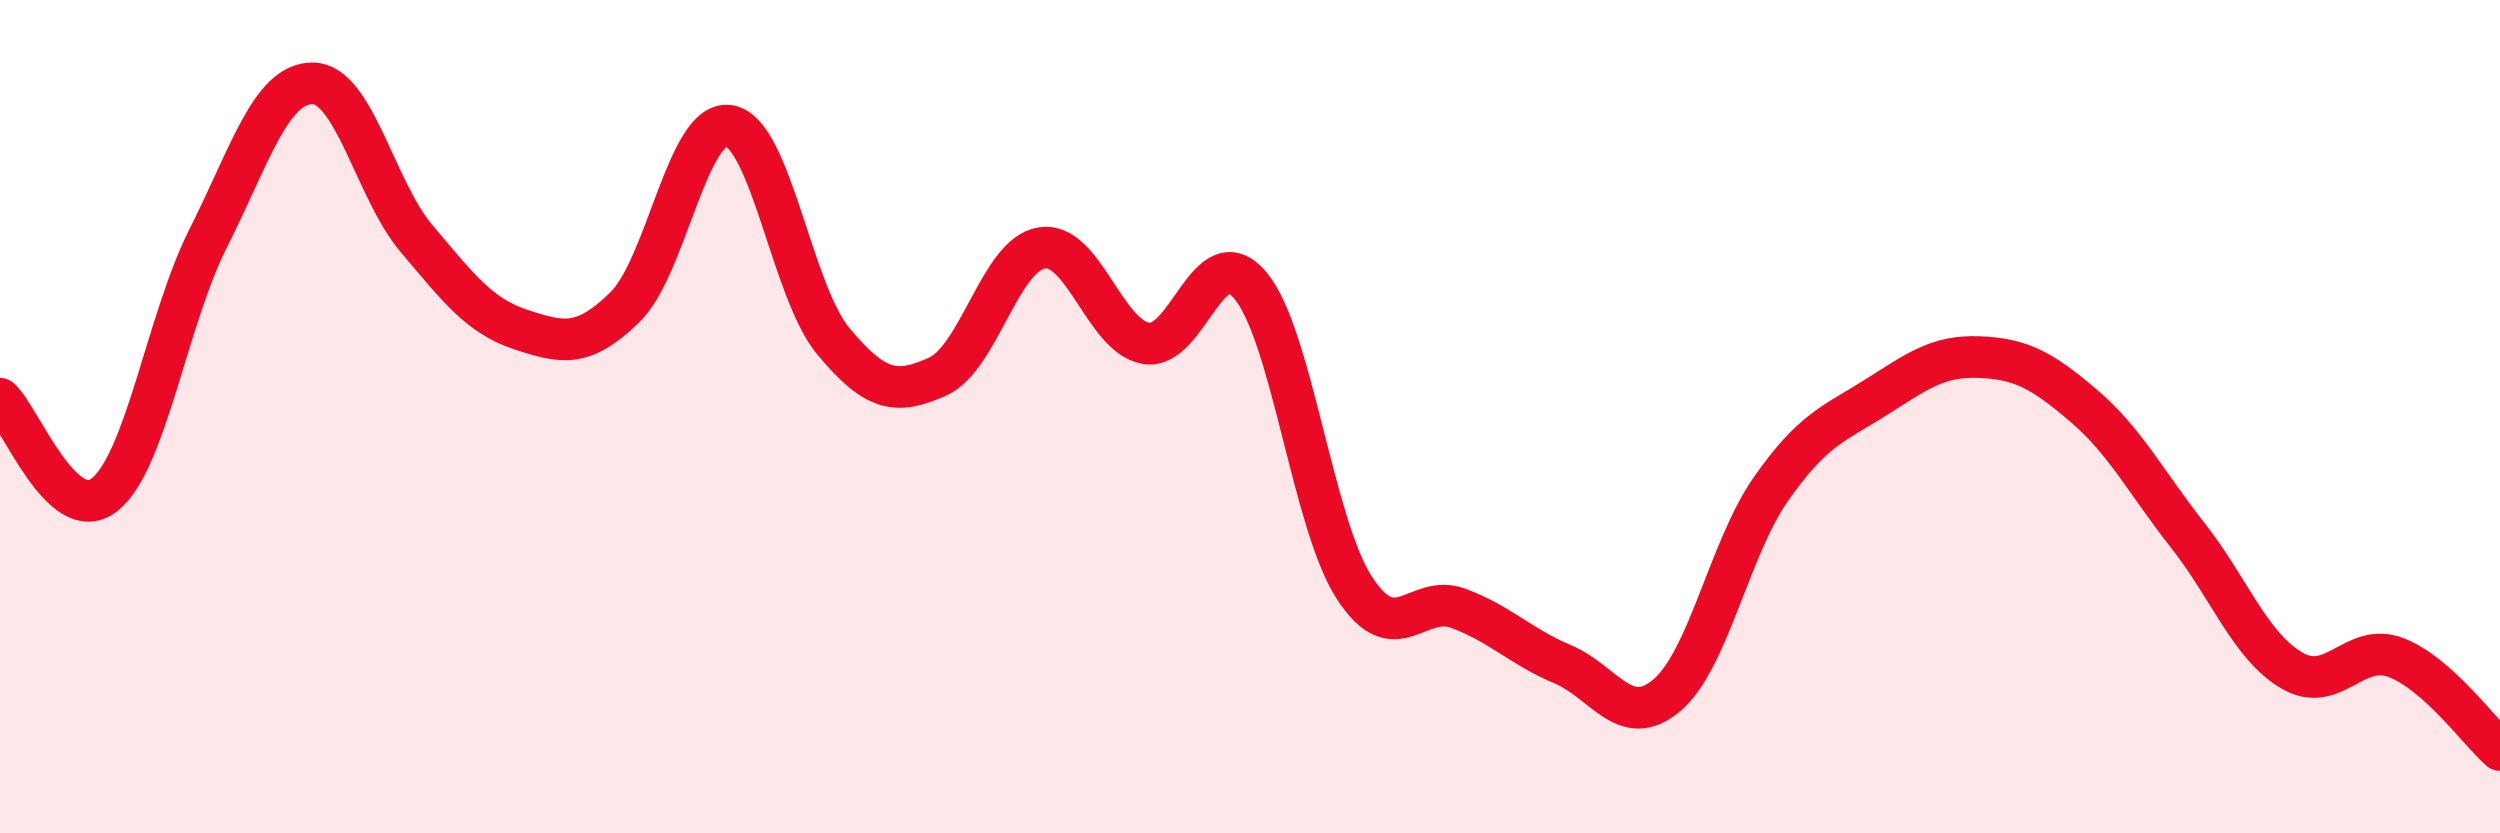 
    <svg width="60" height="20" viewBox="0 0 60 20" xmlns="http://www.w3.org/2000/svg">
      <path
        d="M 0,9.57 C 0.5,10.03 1.5,12.65 2.5,11.88 C 3.5,11.11 4,7.69 5,5.71 C 6,3.73 6.5,2 7.5,2 C 8.5,2 9,4.55 10,5.73 C 11,6.91 11.5,7.58 12.5,7.91 C 13.5,8.24 14,8.35 15,7.37 C 16,6.39 16.5,2.86 17.5,3.02 C 18.5,3.18 19,6.99 20,8.19 C 21,9.39 21.5,9.49 22.5,9.04 C 23.5,8.59 24,6.11 25,5.95 C 26,5.79 26.5,8.06 27.5,8.24 C 28.5,8.42 29,5.67 30,6.84 C 31,8.01 31.5,12.55 32.5,14.1 C 33.5,15.65 34,14.23 35,14.6 C 36,14.97 36.5,15.52 37.5,15.94 C 38.5,16.36 39,17.53 40,16.69 C 41,15.85 41.5,13.17 42.5,11.74 C 43.5,10.31 44,10.18 45,9.55 C 46,8.92 46.5,8.53 47.5,8.57 C 48.5,8.61 49,8.88 50,9.73 C 51,10.58 51.5,11.57 52.5,12.84 C 53.5,14.11 54,15.5 55,16.09 C 56,16.68 56.5,15.4 57.5,15.78 C 58.5,16.16 59.5,17.56 60,18L60 20L0 20Z"
        fill="#EB0A25"
        opacity="0.1"
        stroke-linecap="round"
        stroke-linejoin="round"
      />
      <path
        d="M 0,9.57 C 0.5,10.03 1.5,12.65 2.5,11.88 C 3.5,11.11 4,7.69 5,5.71 C 6,3.73 6.5,2 7.5,2 C 8.5,2 9,4.55 10,5.73 C 11,6.91 11.5,7.58 12.5,7.91 C 13.5,8.24 14,8.35 15,7.37 C 16,6.39 16.5,2.86 17.5,3.02 C 18.5,3.18 19,6.99 20,8.19 C 21,9.39 21.5,9.49 22.5,9.04 C 23.5,8.59 24,6.11 25,5.95 C 26,5.79 26.5,8.06 27.5,8.24 C 28.5,8.42 29,5.67 30,6.84 C 31,8.01 31.5,12.55 32.5,14.1 C 33.5,15.65 34,14.23 35,14.6 C 36,14.97 36.5,15.52 37.5,15.94 C 38.5,16.36 39,17.53 40,16.69 C 41,15.85 41.5,13.17 42.5,11.74 C 43.5,10.31 44,10.18 45,9.55 C 46,8.92 46.5,8.53 47.5,8.57 C 48.5,8.61 49,8.88 50,9.73 C 51,10.58 51.5,11.57 52.5,12.84 C 53.5,14.11 54,15.5 55,16.09 C 56,16.68 56.5,15.4 57.5,15.78 C 58.5,16.16 59.5,17.56 60,18"
        stroke="#EB0A25"
        stroke-width="1"
        fill="none"
        stroke-linecap="round"
        stroke-linejoin="round"
      />
    </svg>
  